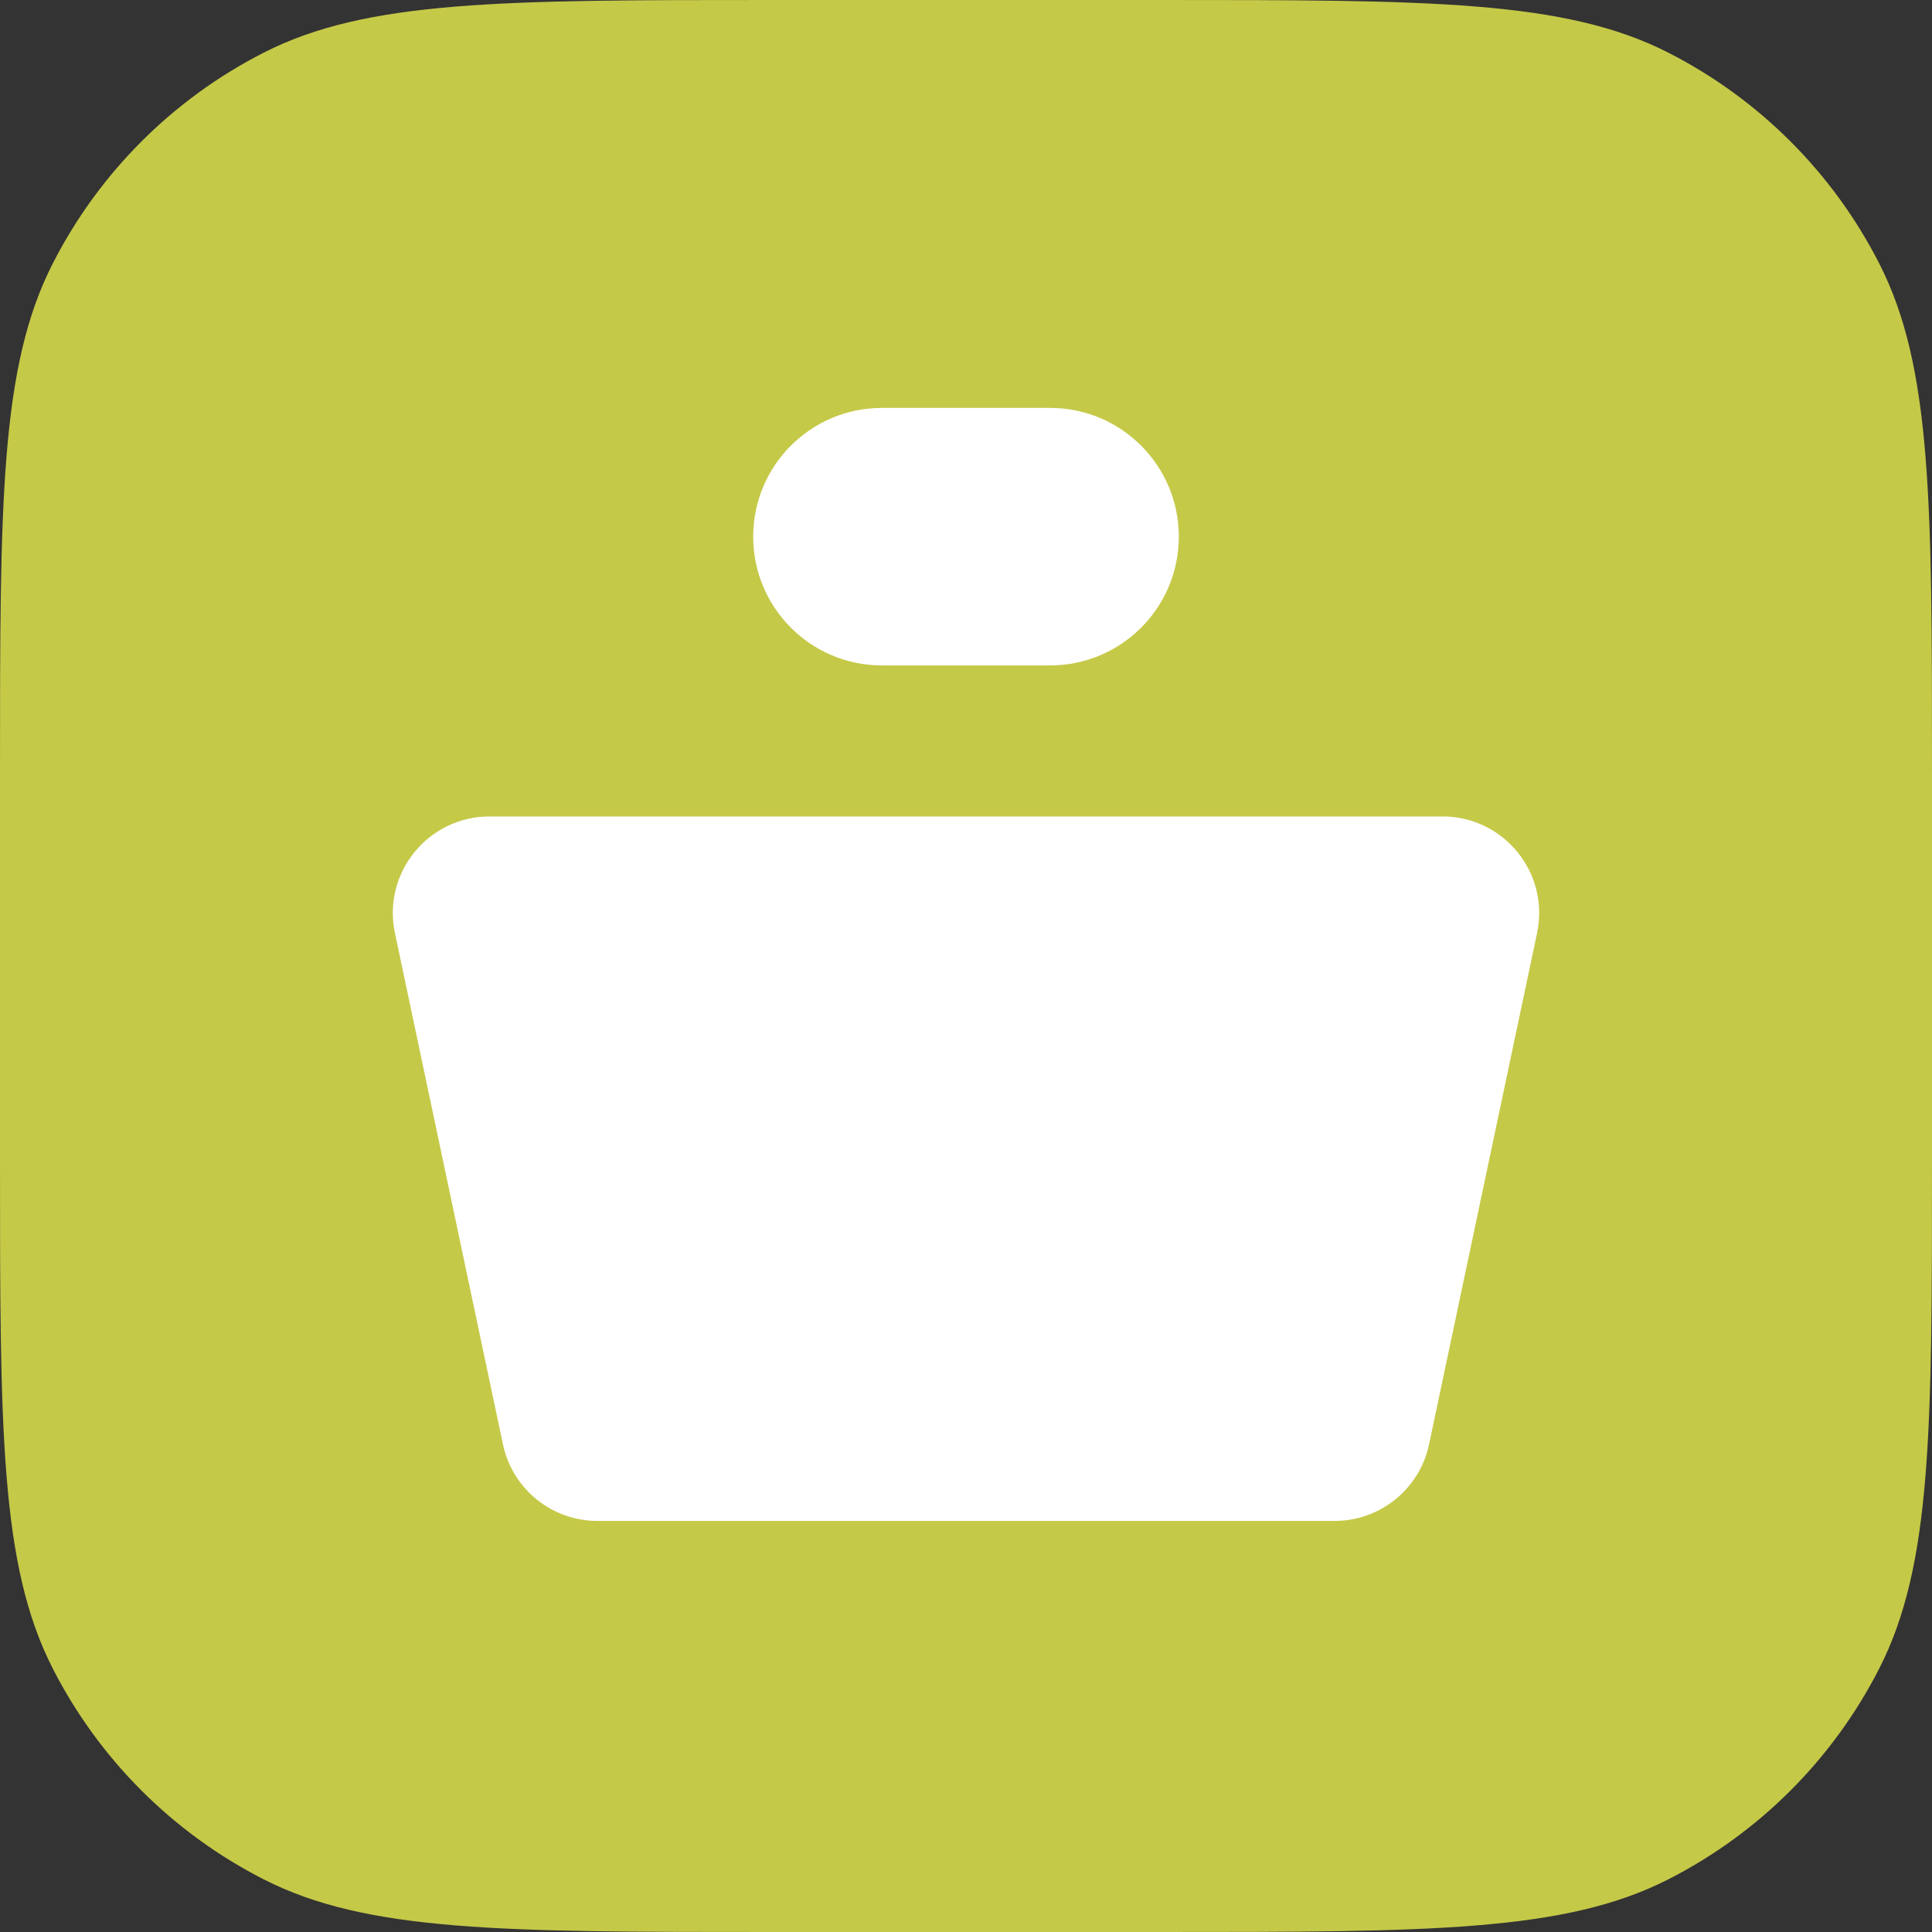 <svg width="60" height="60" viewBox="0 0 60 60" fill="none" xmlns="http://www.w3.org/2000/svg">
<rect x="0" y="0" width="60" height="60" fill="#333333" stroke="none"/>
<path d="M0 24C0 15.599 0 11.399 1.635 8.19C3.073 5.368 5.368 3.073 8.19 1.635C11.399 0 15.599 0 24 0H36C44.401 0 48.601 0 51.81 1.635C54.632 3.073 56.927 5.368 58.365 8.19C60 11.399 60 15.599 60 24V36C60 44.401 60 48.601 58.365 51.81C56.927 54.632 54.632 56.927 51.81 58.365C48.601 60 44.401 60 36 60H24C15.599 60 11.399 60 8.19 58.365C5.368 56.927 3.073 54.632 1.635 51.81C0 48.601 0 44.401 0 36V24Z" fill="#C5C948"/>
<path d="M23.391 16.666C23.391 14.458 25.181 12.668 27.389 12.668L32.611 12.668C34.819 12.668 36.609 14.458 36.609 16.666C36.609 18.875 34.819 20.665 32.611 20.665H27.389C25.181 20.665 23.391 18.875 23.391 16.666Z" fill="white"/>
<path d="M12.265 28.977C11.871 27.111 13.294 25.356 15.2 25.356H44.8C46.706 25.356 48.129 27.111 47.735 28.977L44.381 44.854C44.088 46.242 42.864 47.234 41.446 47.234H18.554C17.137 47.234 15.912 46.242 15.619 44.854L12.265 28.977Z" fill="white"/>
</svg>
